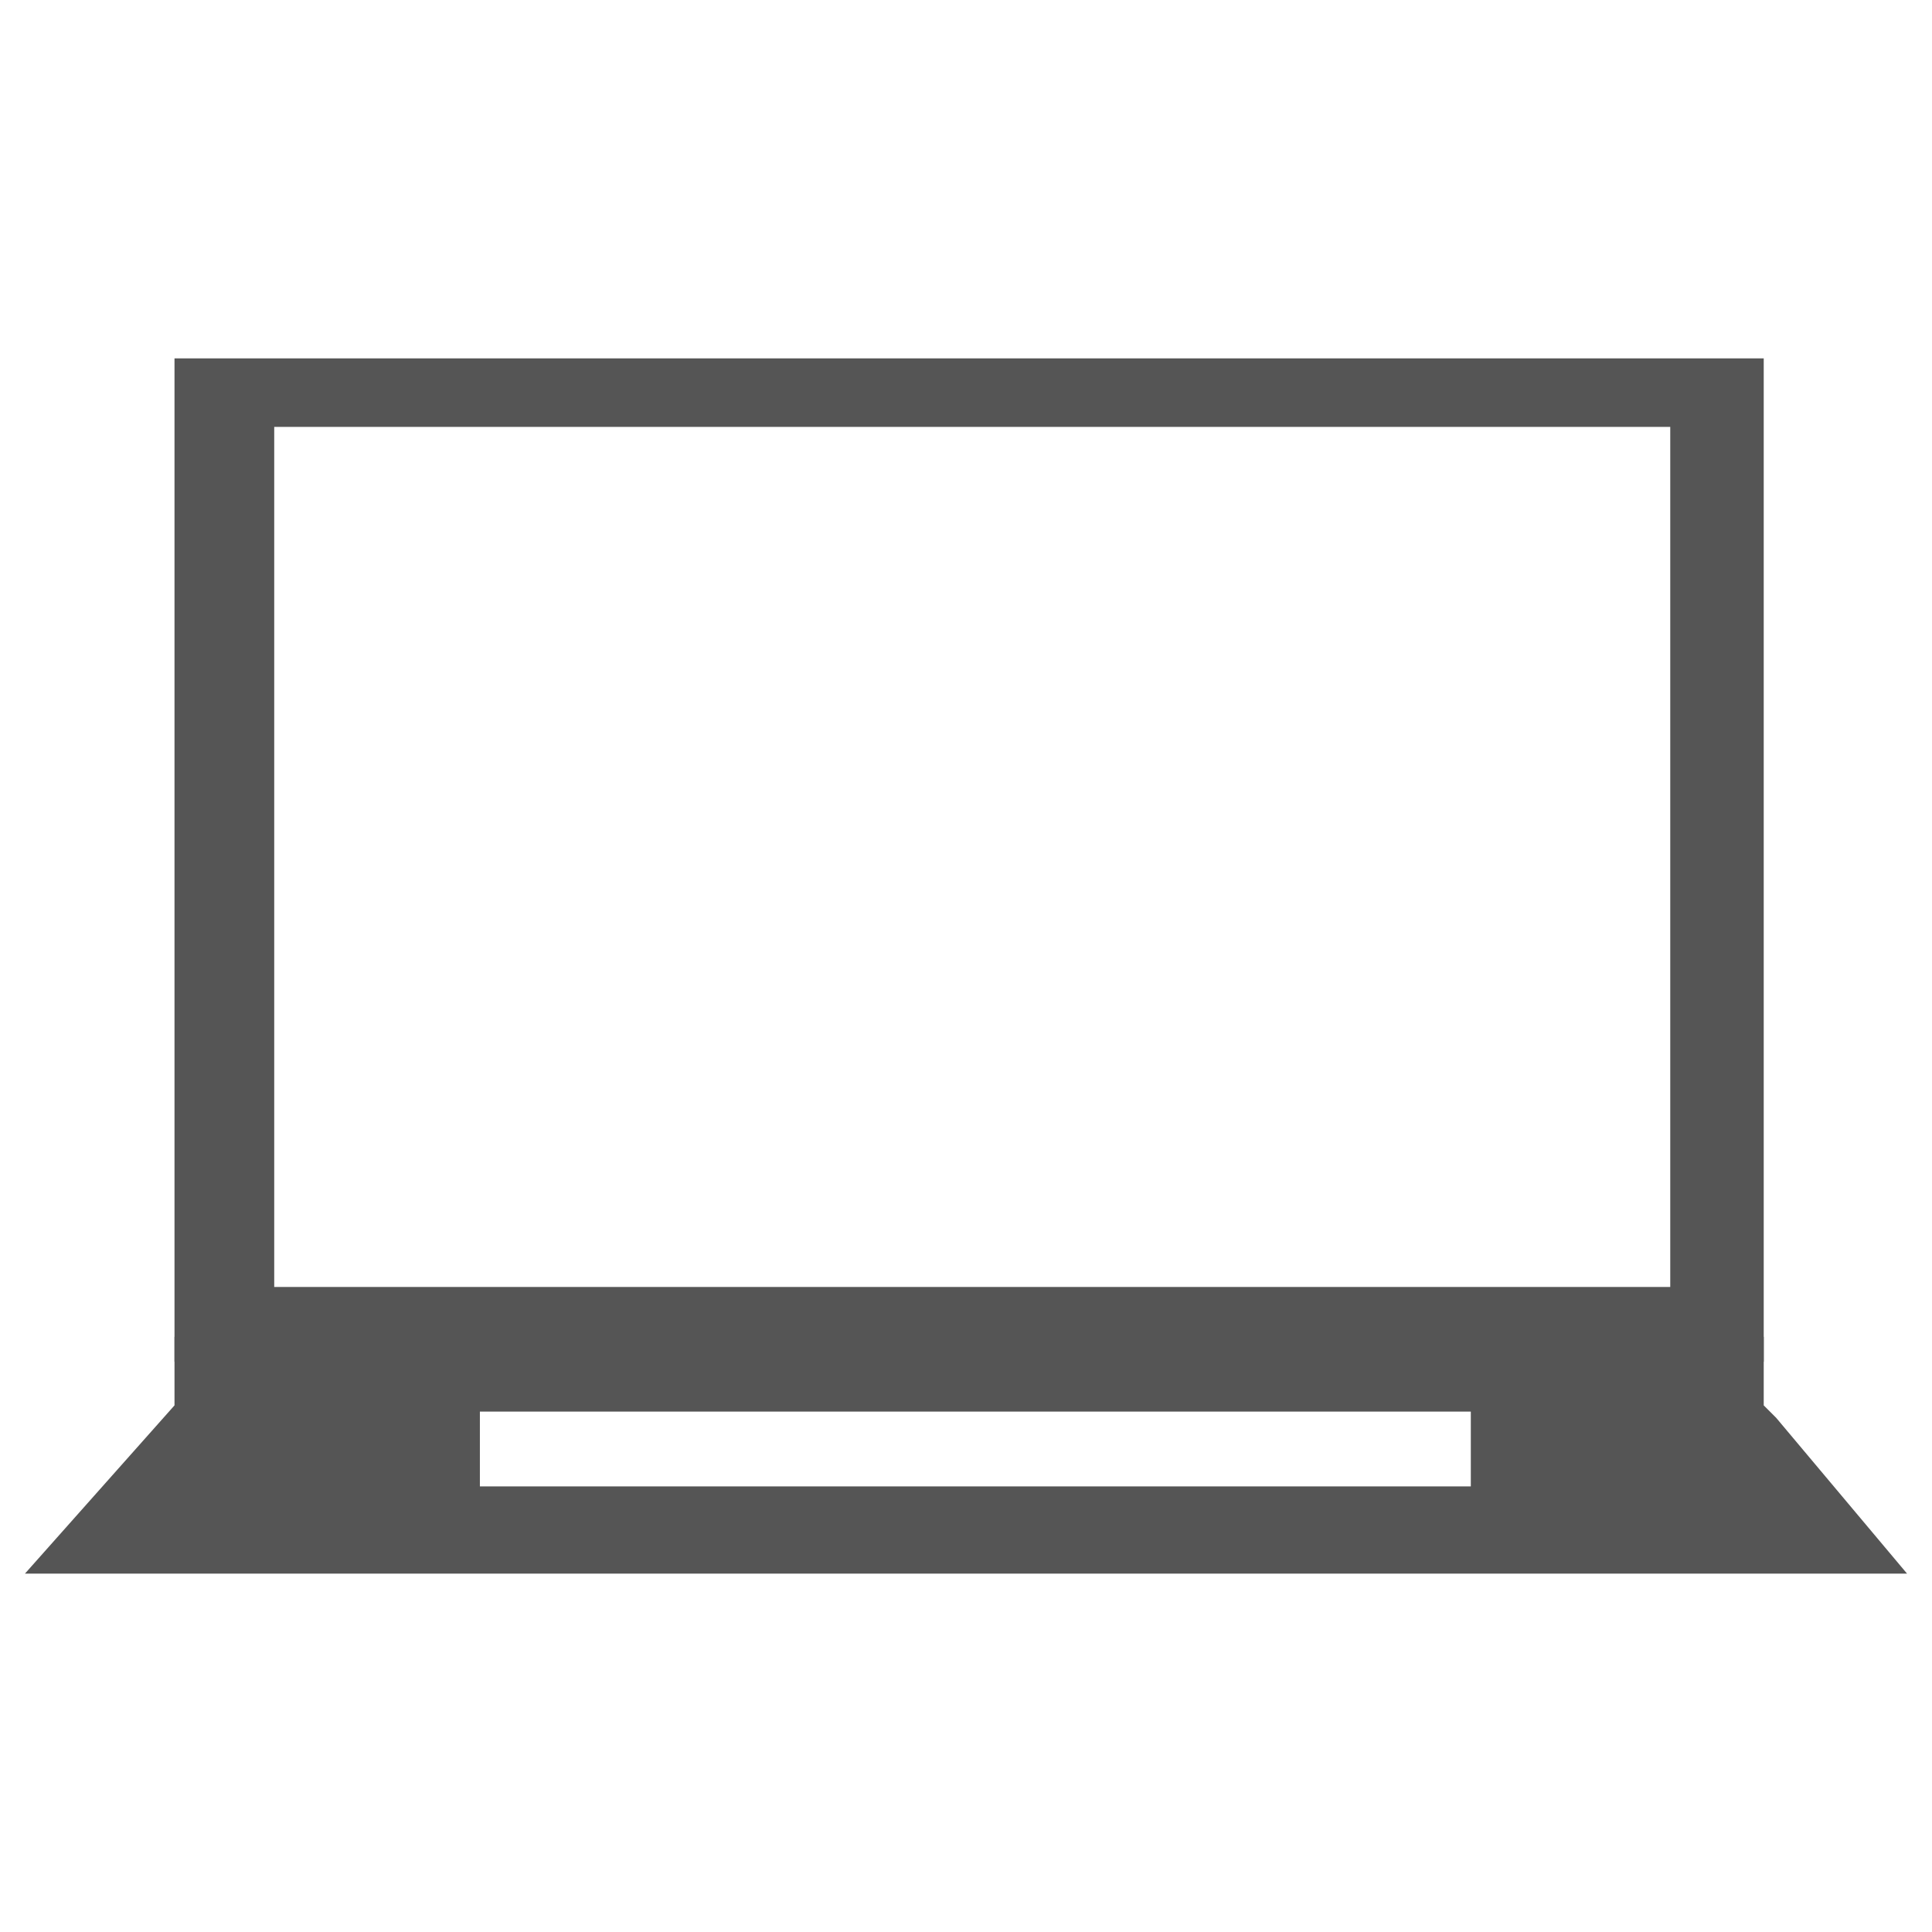 <svg xmlns="http://www.w3.org/2000/svg" width="31" height="31"><g fill="#555"><path d="M28.5 22.75l-.2-.2v-1.1H2.8v1.1l-2.4 2.7h30.2l-2.1-2.5zm-4.9 1.1H7.7v-1.2h15.9v1.2z"/><path d="M28.3 5.75H2.8v16.1h25.5V5.75zm-1.5 14.9H4.4V6.85h22.4v13.8z"/></g></svg>